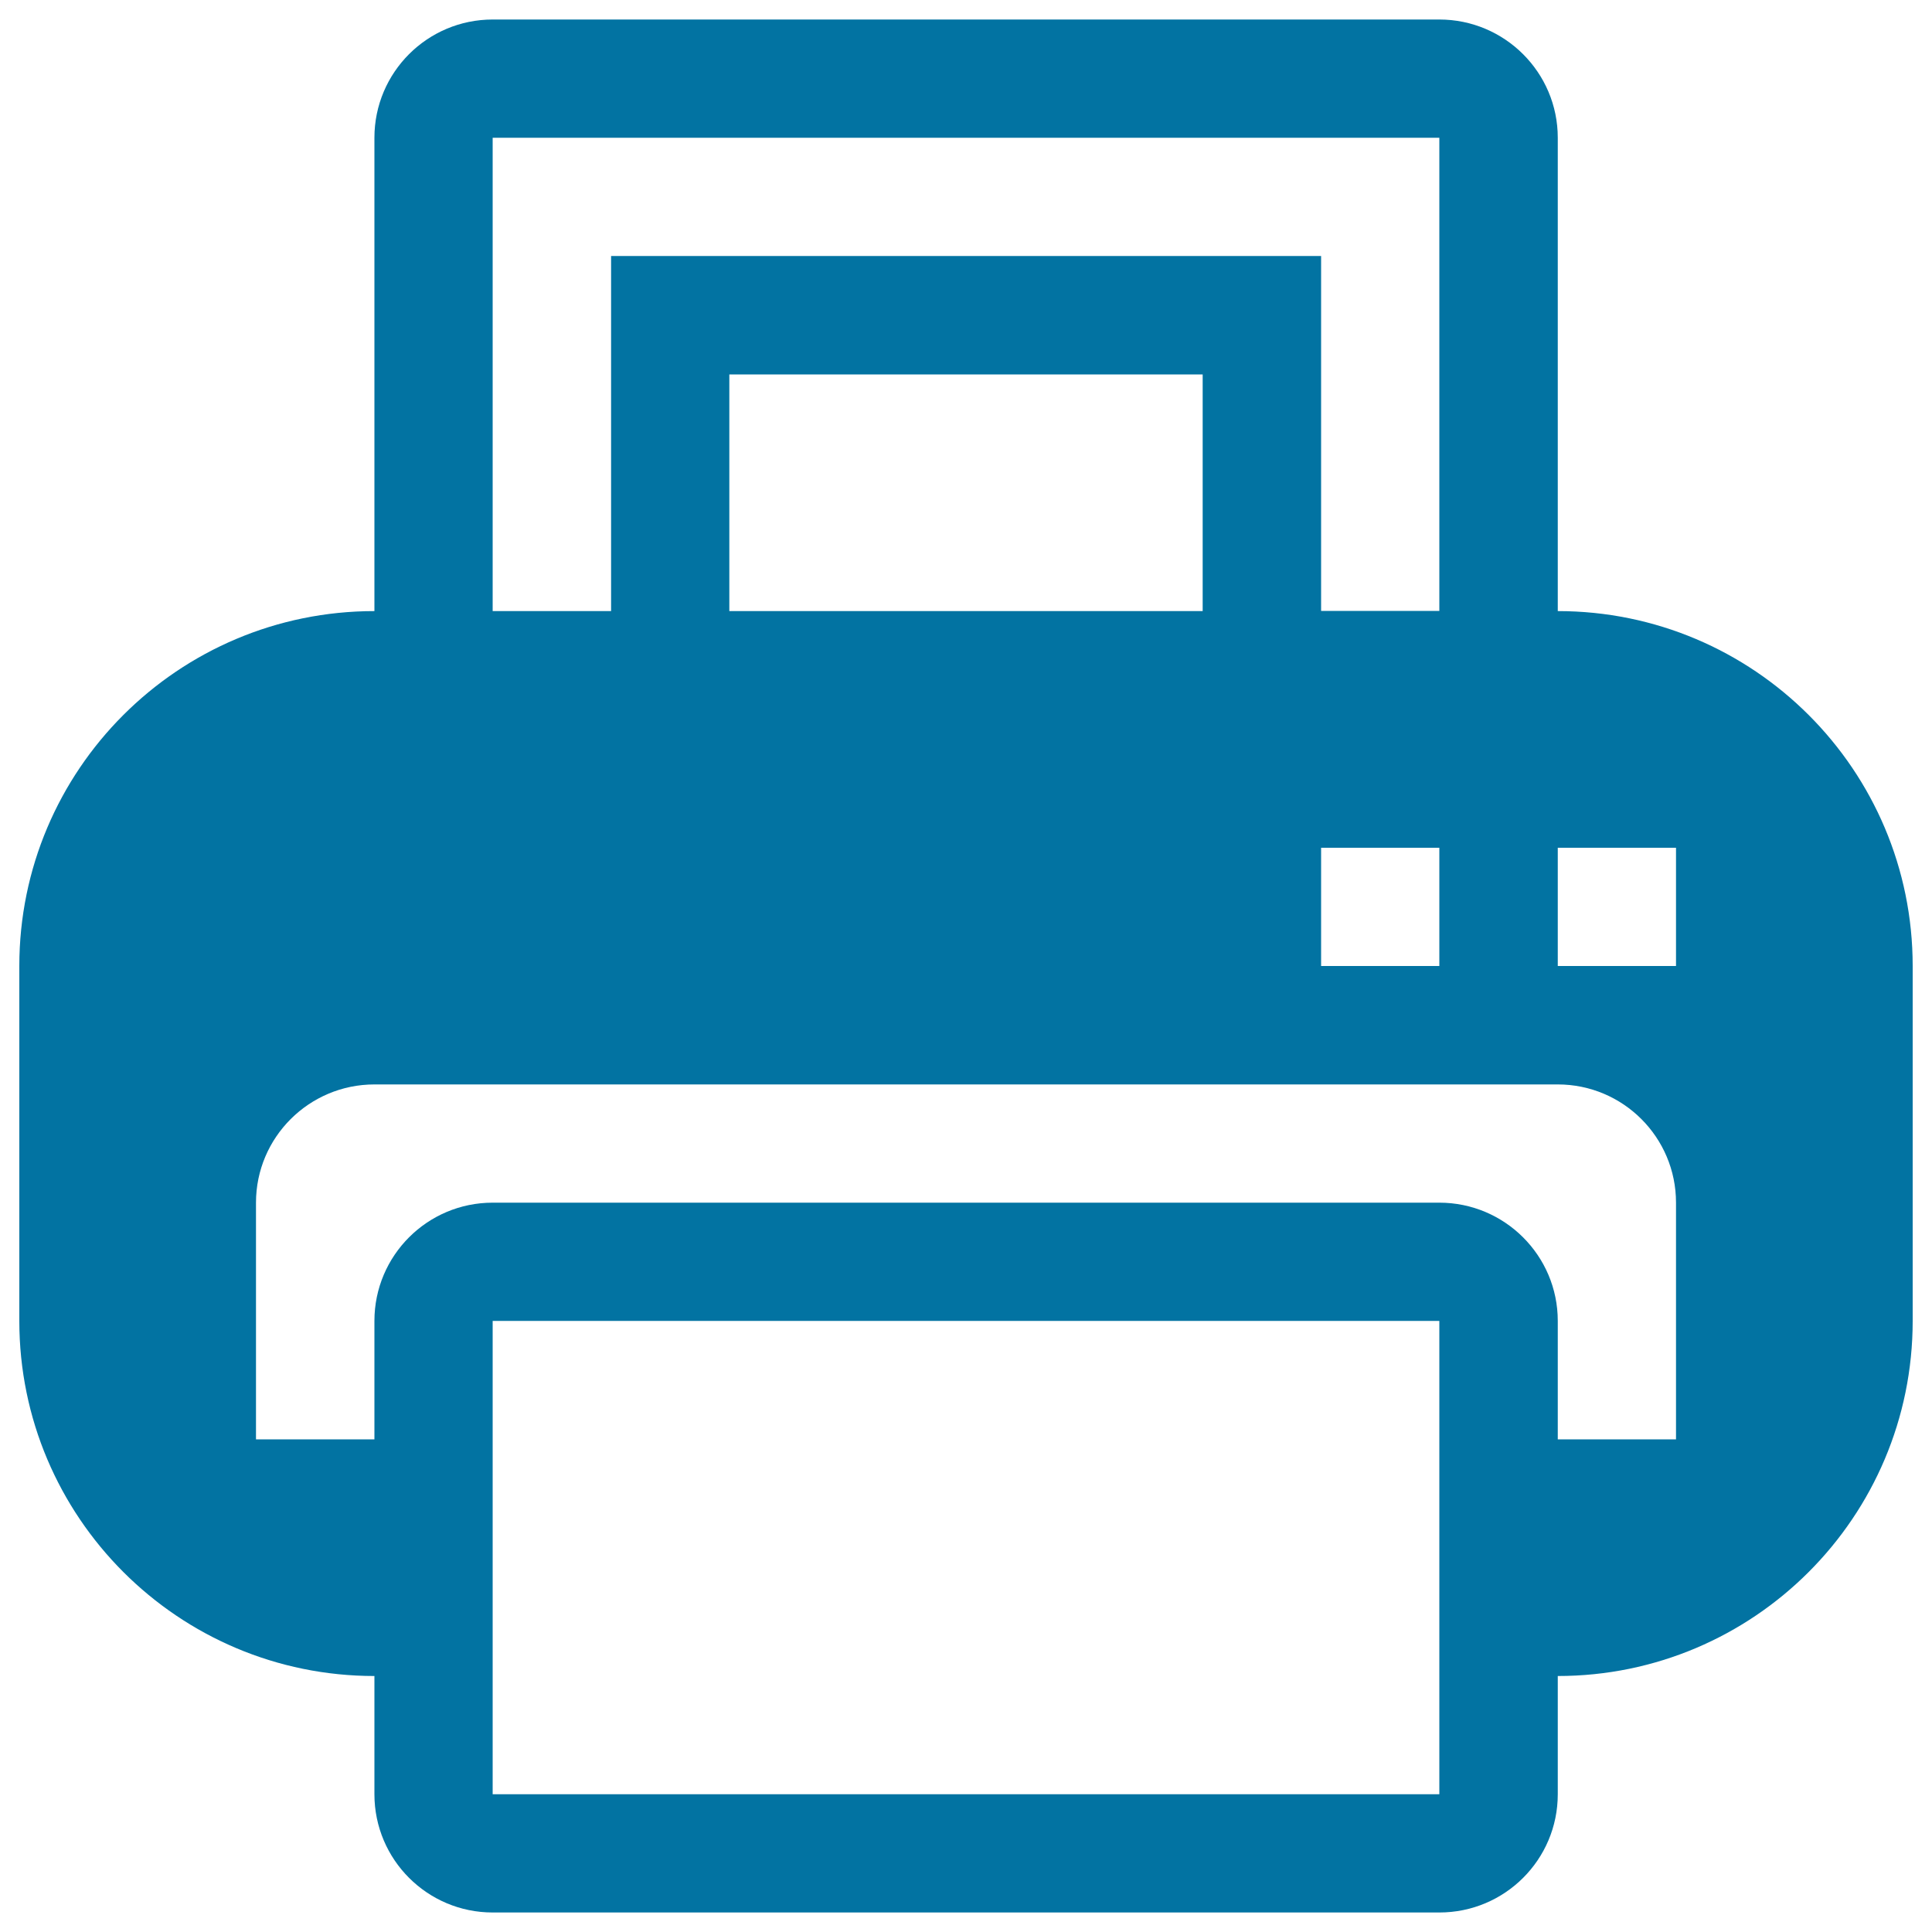 <svg xmlns="http://www.w3.org/2000/svg" viewBox="0 0 1000 1000" style="fill:#0273a2">
<title>Print SVG icon</title>
<path d="M806.3,867.5v61.2c0,33.8-27.4,61.2-61.3,61.2H255c-33.8,0-61.2-27.4-61.2-61.2v-61.2C92.3,867.5,10,785.2,10,683.7V500c0-101.5,82.3-183.7,183.8-183.7l0,0v-245c0-33.8,27.4-61.2,61.2-61.2h490c33.8,0,61.3,27.4,61.3,61.2v245l0,0C907.7,316.3,990,398.5,990,500v183.7C990,785.2,907.7,867.5,806.3,867.5z M255,928.7h490v-245H255V928.7z M745,71.3H255v245h61.3V132.5h367.5v183.7H745V71.3z M377.5,193.8v122.5h245V193.8H377.5z M745,438.8h-61.2V500H745V438.8z M867.5,438.8h-61.2V500h61.2V438.8z M867.5,622.5c0-33.8-27.4-61.2-61.2-61.2H193.8c-33.8,0-61.3,27.4-61.3,61.2V745h61.3v-61.3c0-33.8,27.4-61.2,61.2-61.2h490c33.8,0,61.3,27.4,61.3,61.2V745h61.2V622.5z"/>
</svg>